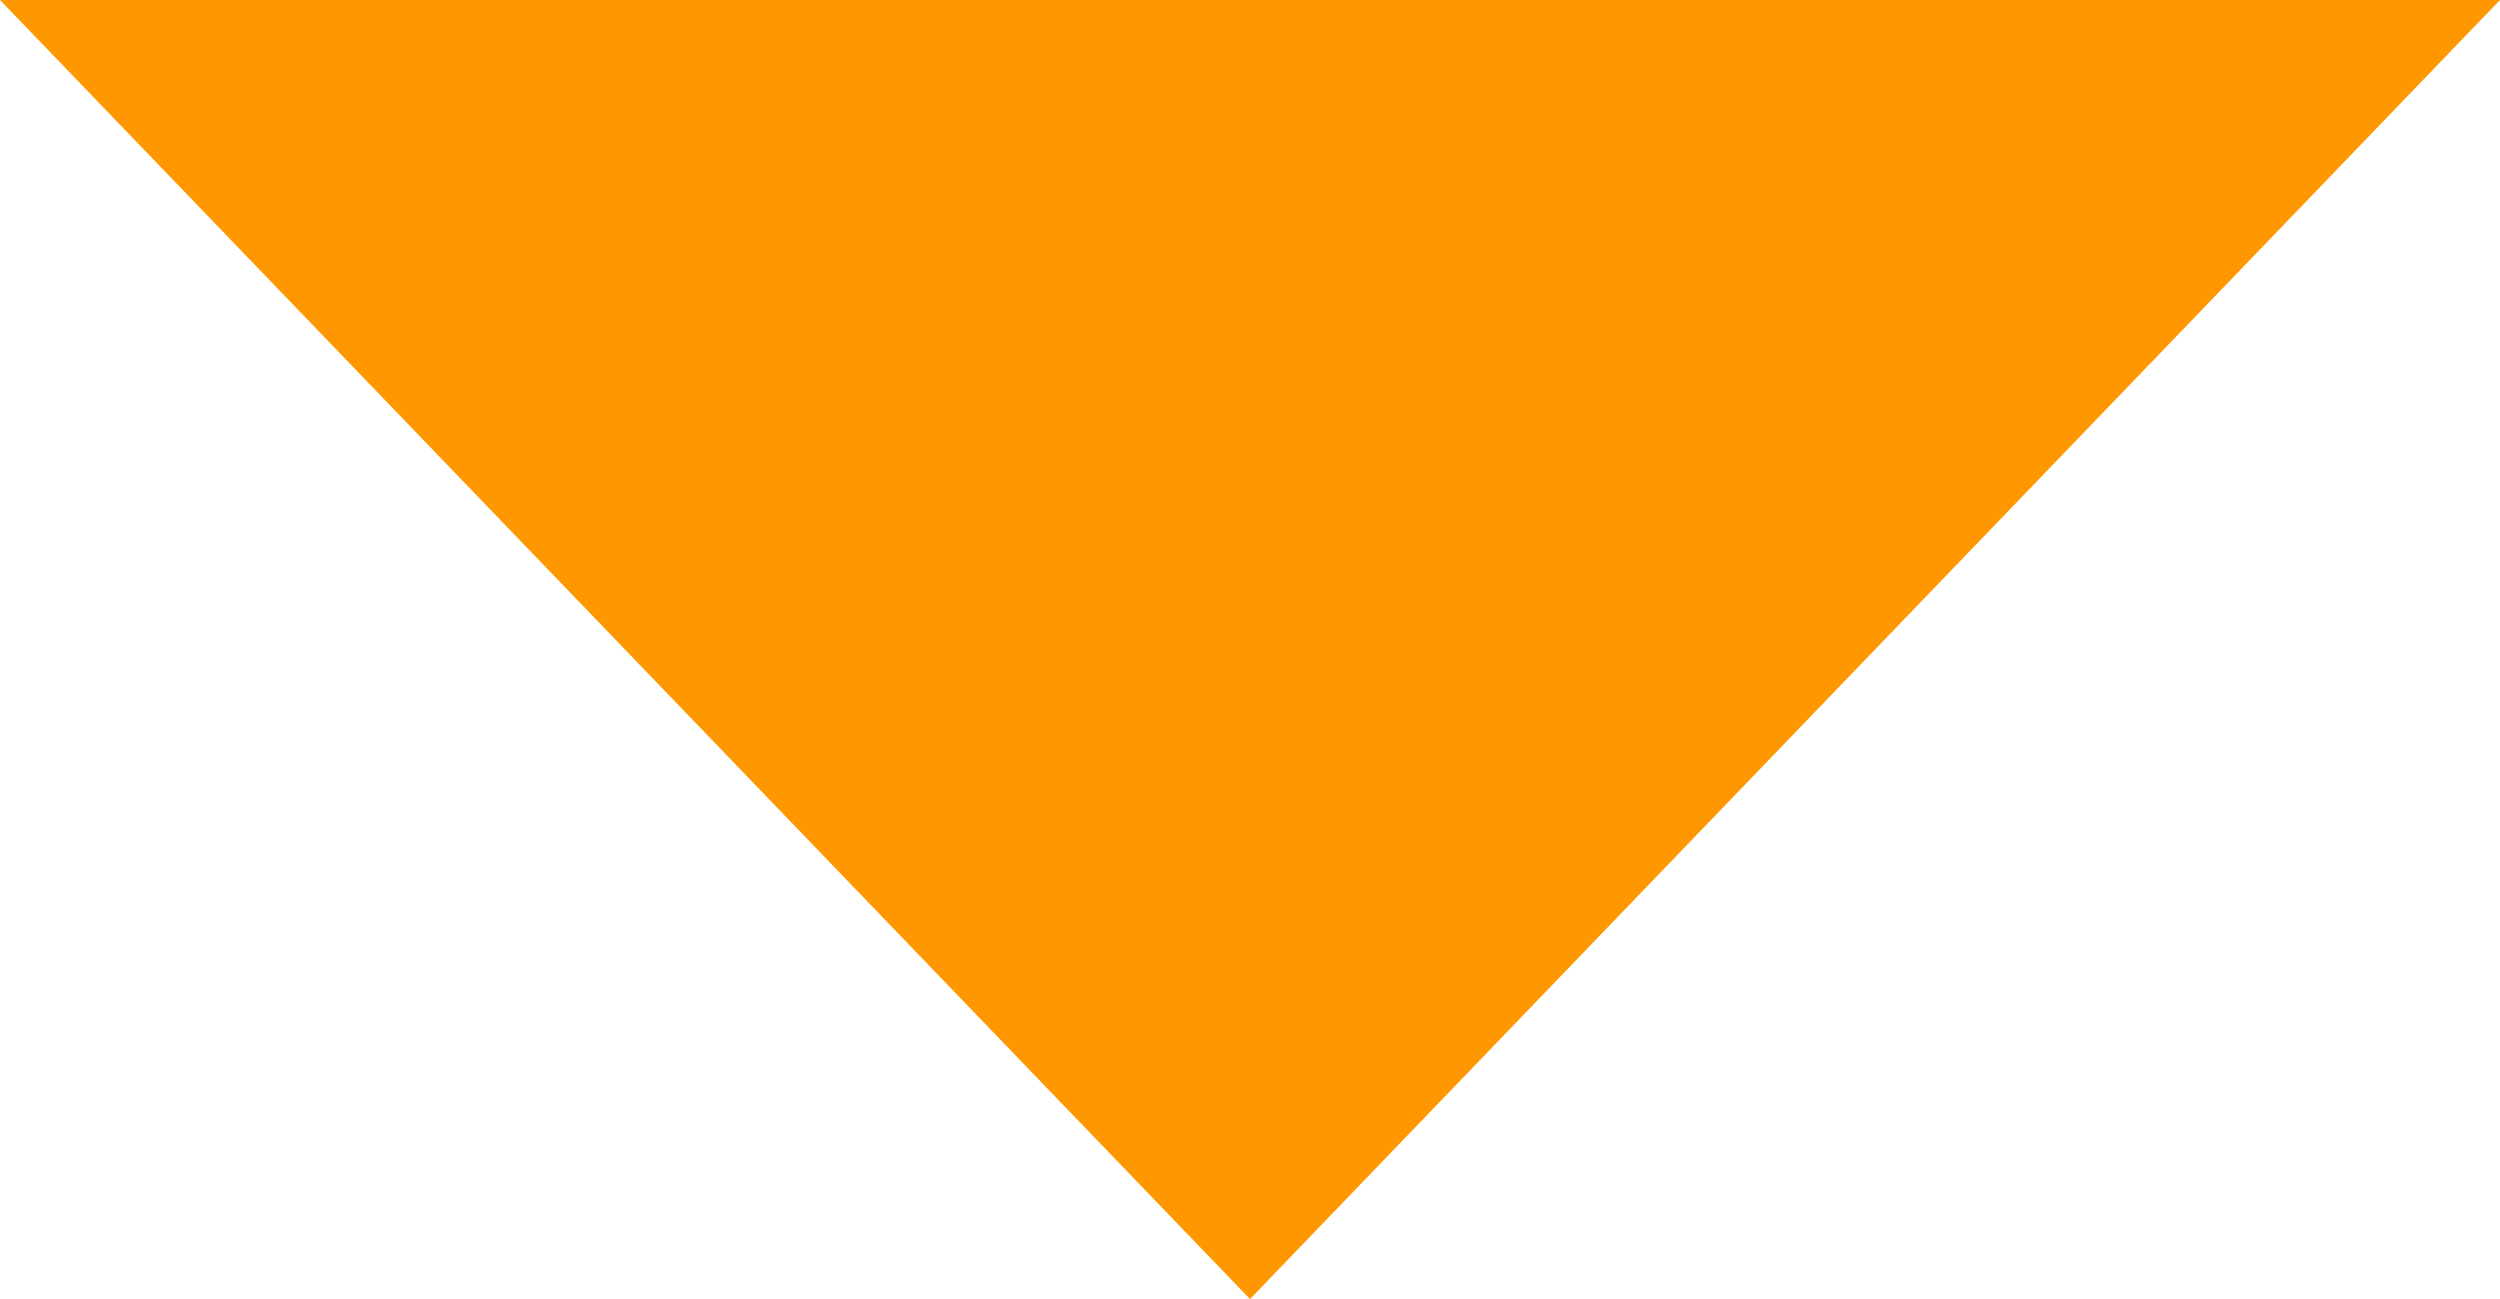 <?xml version="1.0" encoding="utf-8"?>
<!-- Generator: Adobe Illustrator 26.2.1, SVG Export Plug-In . SVG Version: 6.00 Build 0)  -->
<svg version="1.1" id="レイヤー_1" xmlns="http://www.w3.org/2000/svg" xmlns:xlink="http://www.w3.org/1999/xlink" x="0px"
	 y="0px" viewBox="0 0 86.6 45" style="enable-background:new 0 0 86.6 45;" xml:space="preserve">
<style type="text/css">
	.st0{fill:#FF9800;}
</style>
<polygon class="st0" points="43.3,45 86.6,0 0,0 "/>
</svg>
